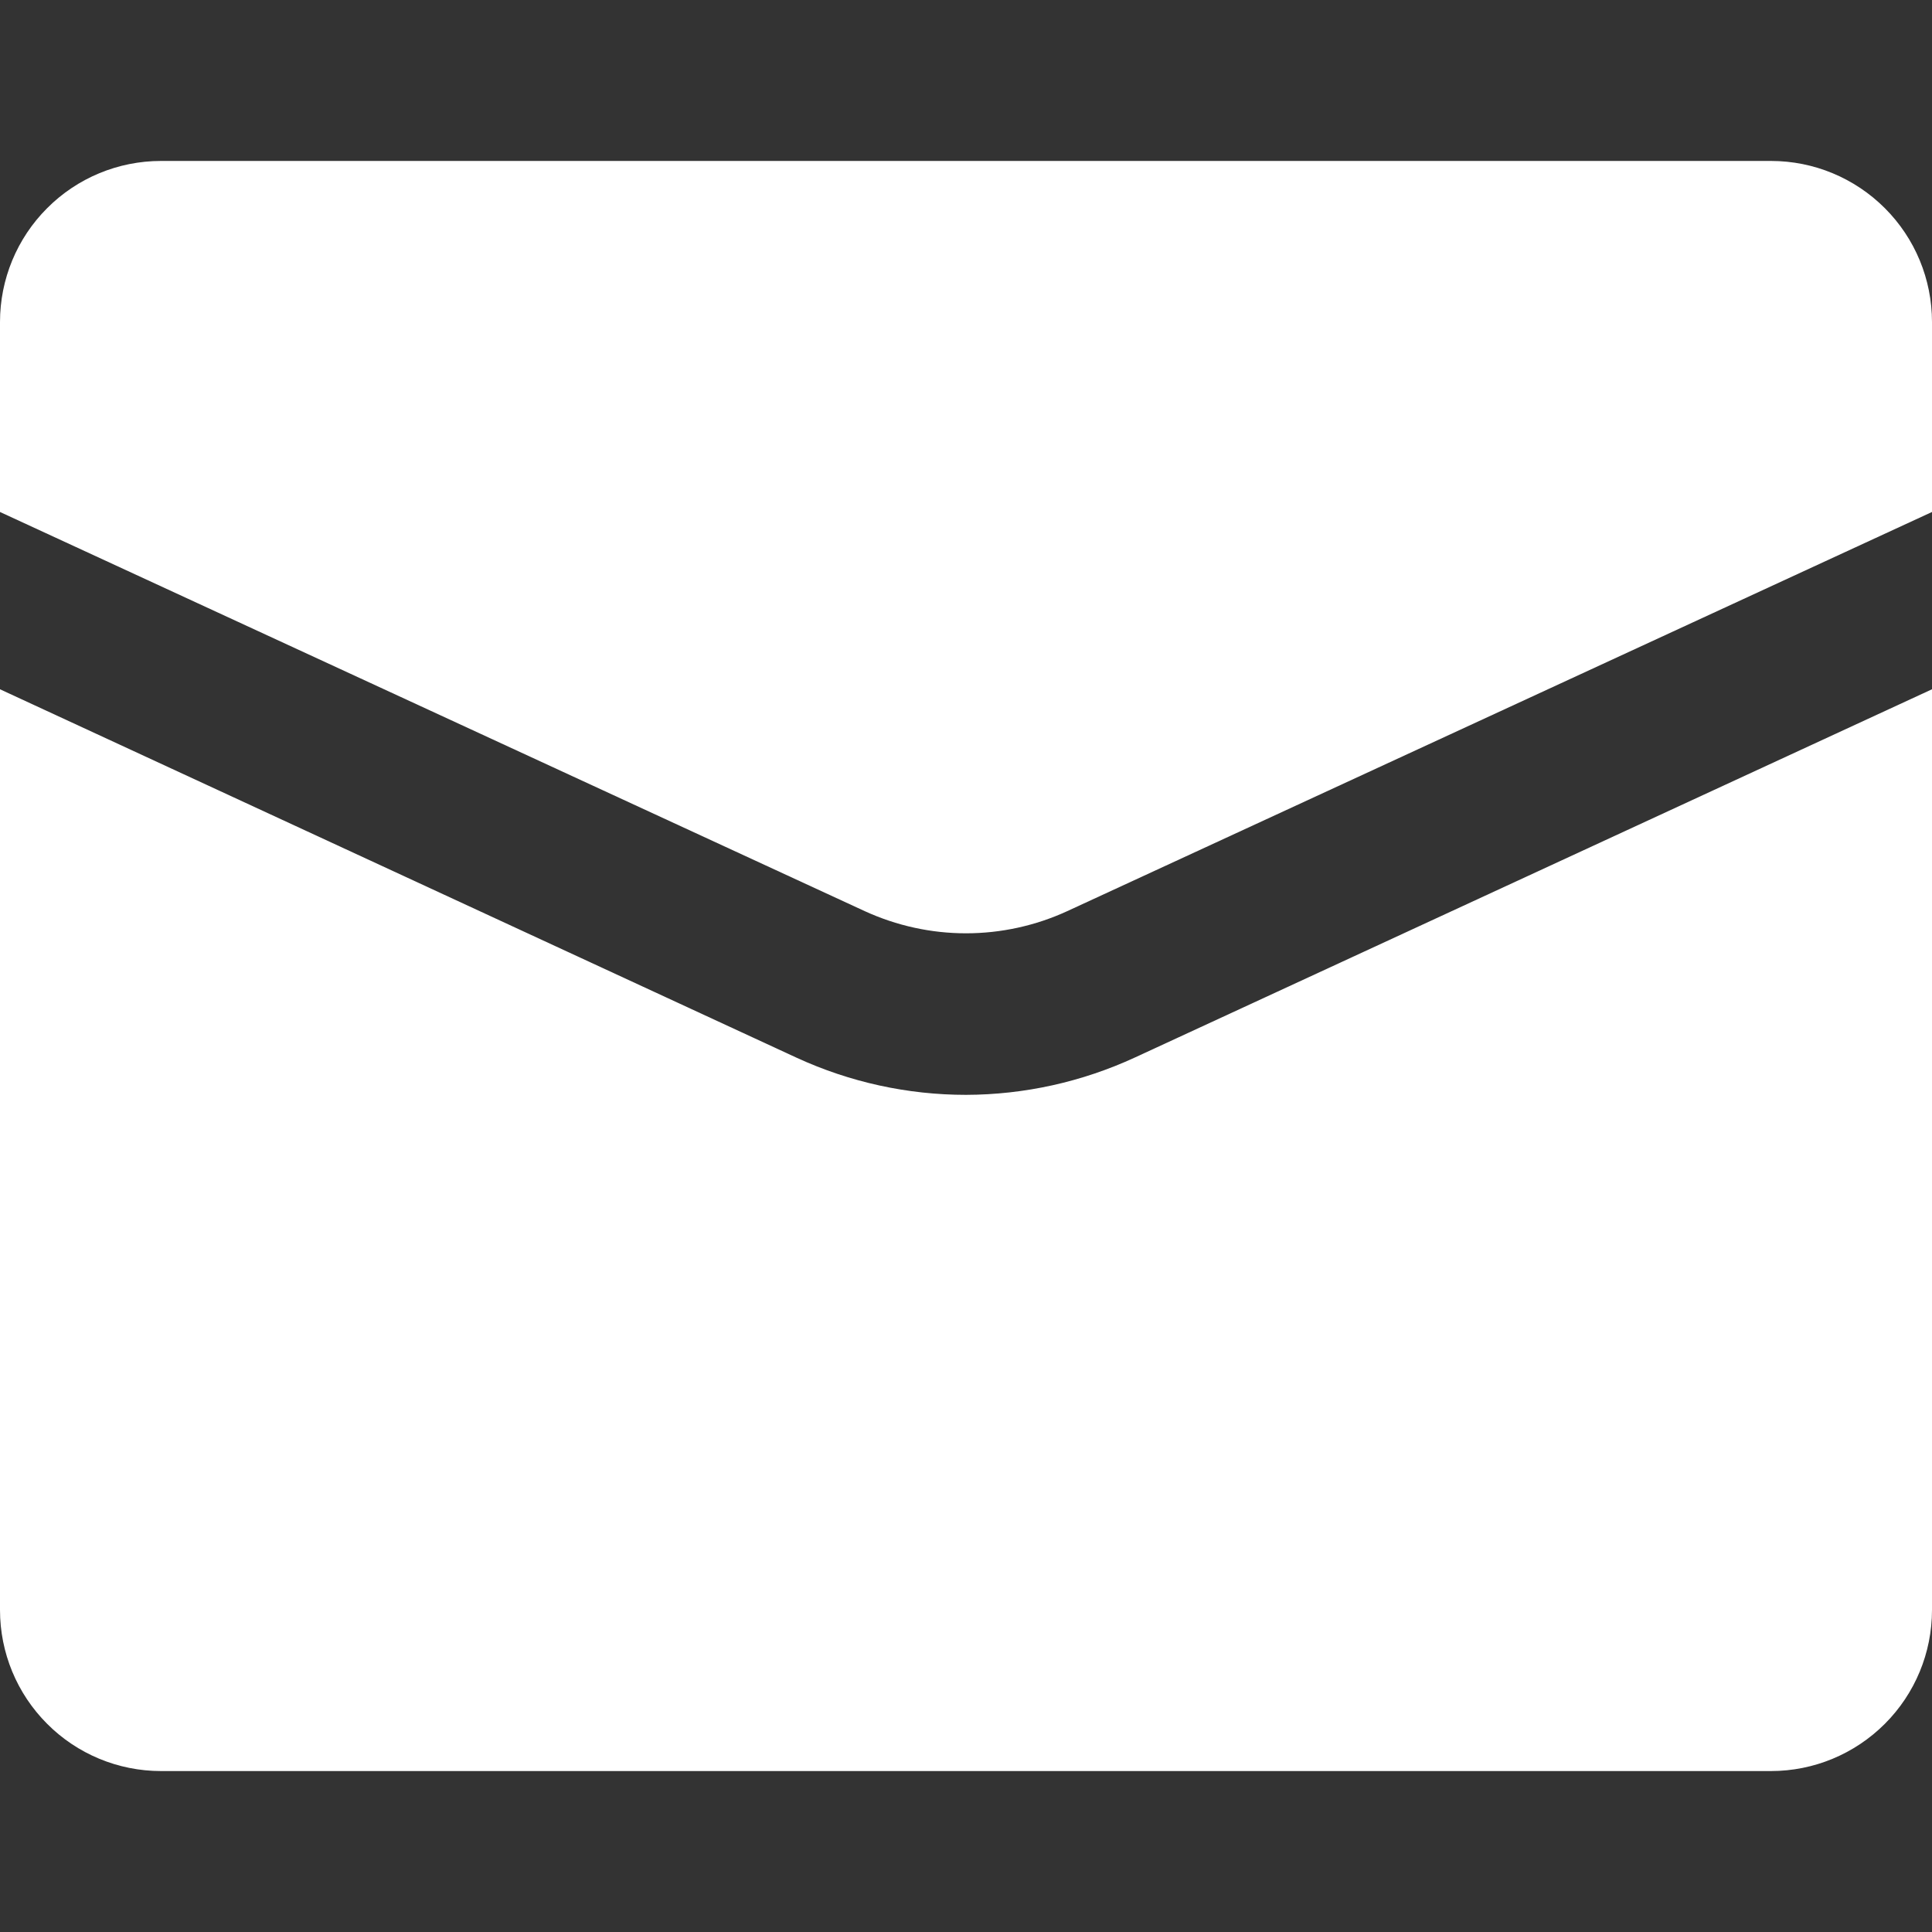<svg width="30px" height="30px" viewBox="0 0 13 13" fill="none" xmlns="http://www.w3.org/2000/svg">
<rect x="0" y="0" width="13" height="13" fill="#333333" stroke="none"/>
<g clip-path="url(#clip0_39_81)">
<path d="M11.917 1.083H1.083C0.796 1.083 0.52 1.197 0.317 1.401C0.114 1.604 0 1.879 0 2.167L0 3.445L5.819 6.131C6.033 6.229 6.265 6.28 6.5 6.28C6.735 6.28 6.968 6.229 7.181 6.131L13 3.445V2.167C13 1.879 12.886 1.604 12.683 1.401C12.479 1.197 12.204 1.083 11.917 1.083ZM6.5 7.367C6.107 7.367 5.719 7.282 5.362 7.118L0 4.638V10.833C0 11.121 0.114 11.396 0.317 11.599C0.52 11.803 0.796 11.917 1.083 11.917H11.917C12.204 11.917 12.479 11.803 12.683 11.599C12.886 11.396 13 11.121 13 10.833V4.638L7.638 7.115C7.281 7.28 6.893 7.366 6.5 7.367Z" fill="white"/>
</g>
<defs>
<clipPath id="clip0_39_81">
<rect width="13" height="13" fill="white"/>
</clipPath>
</defs>
</svg>
